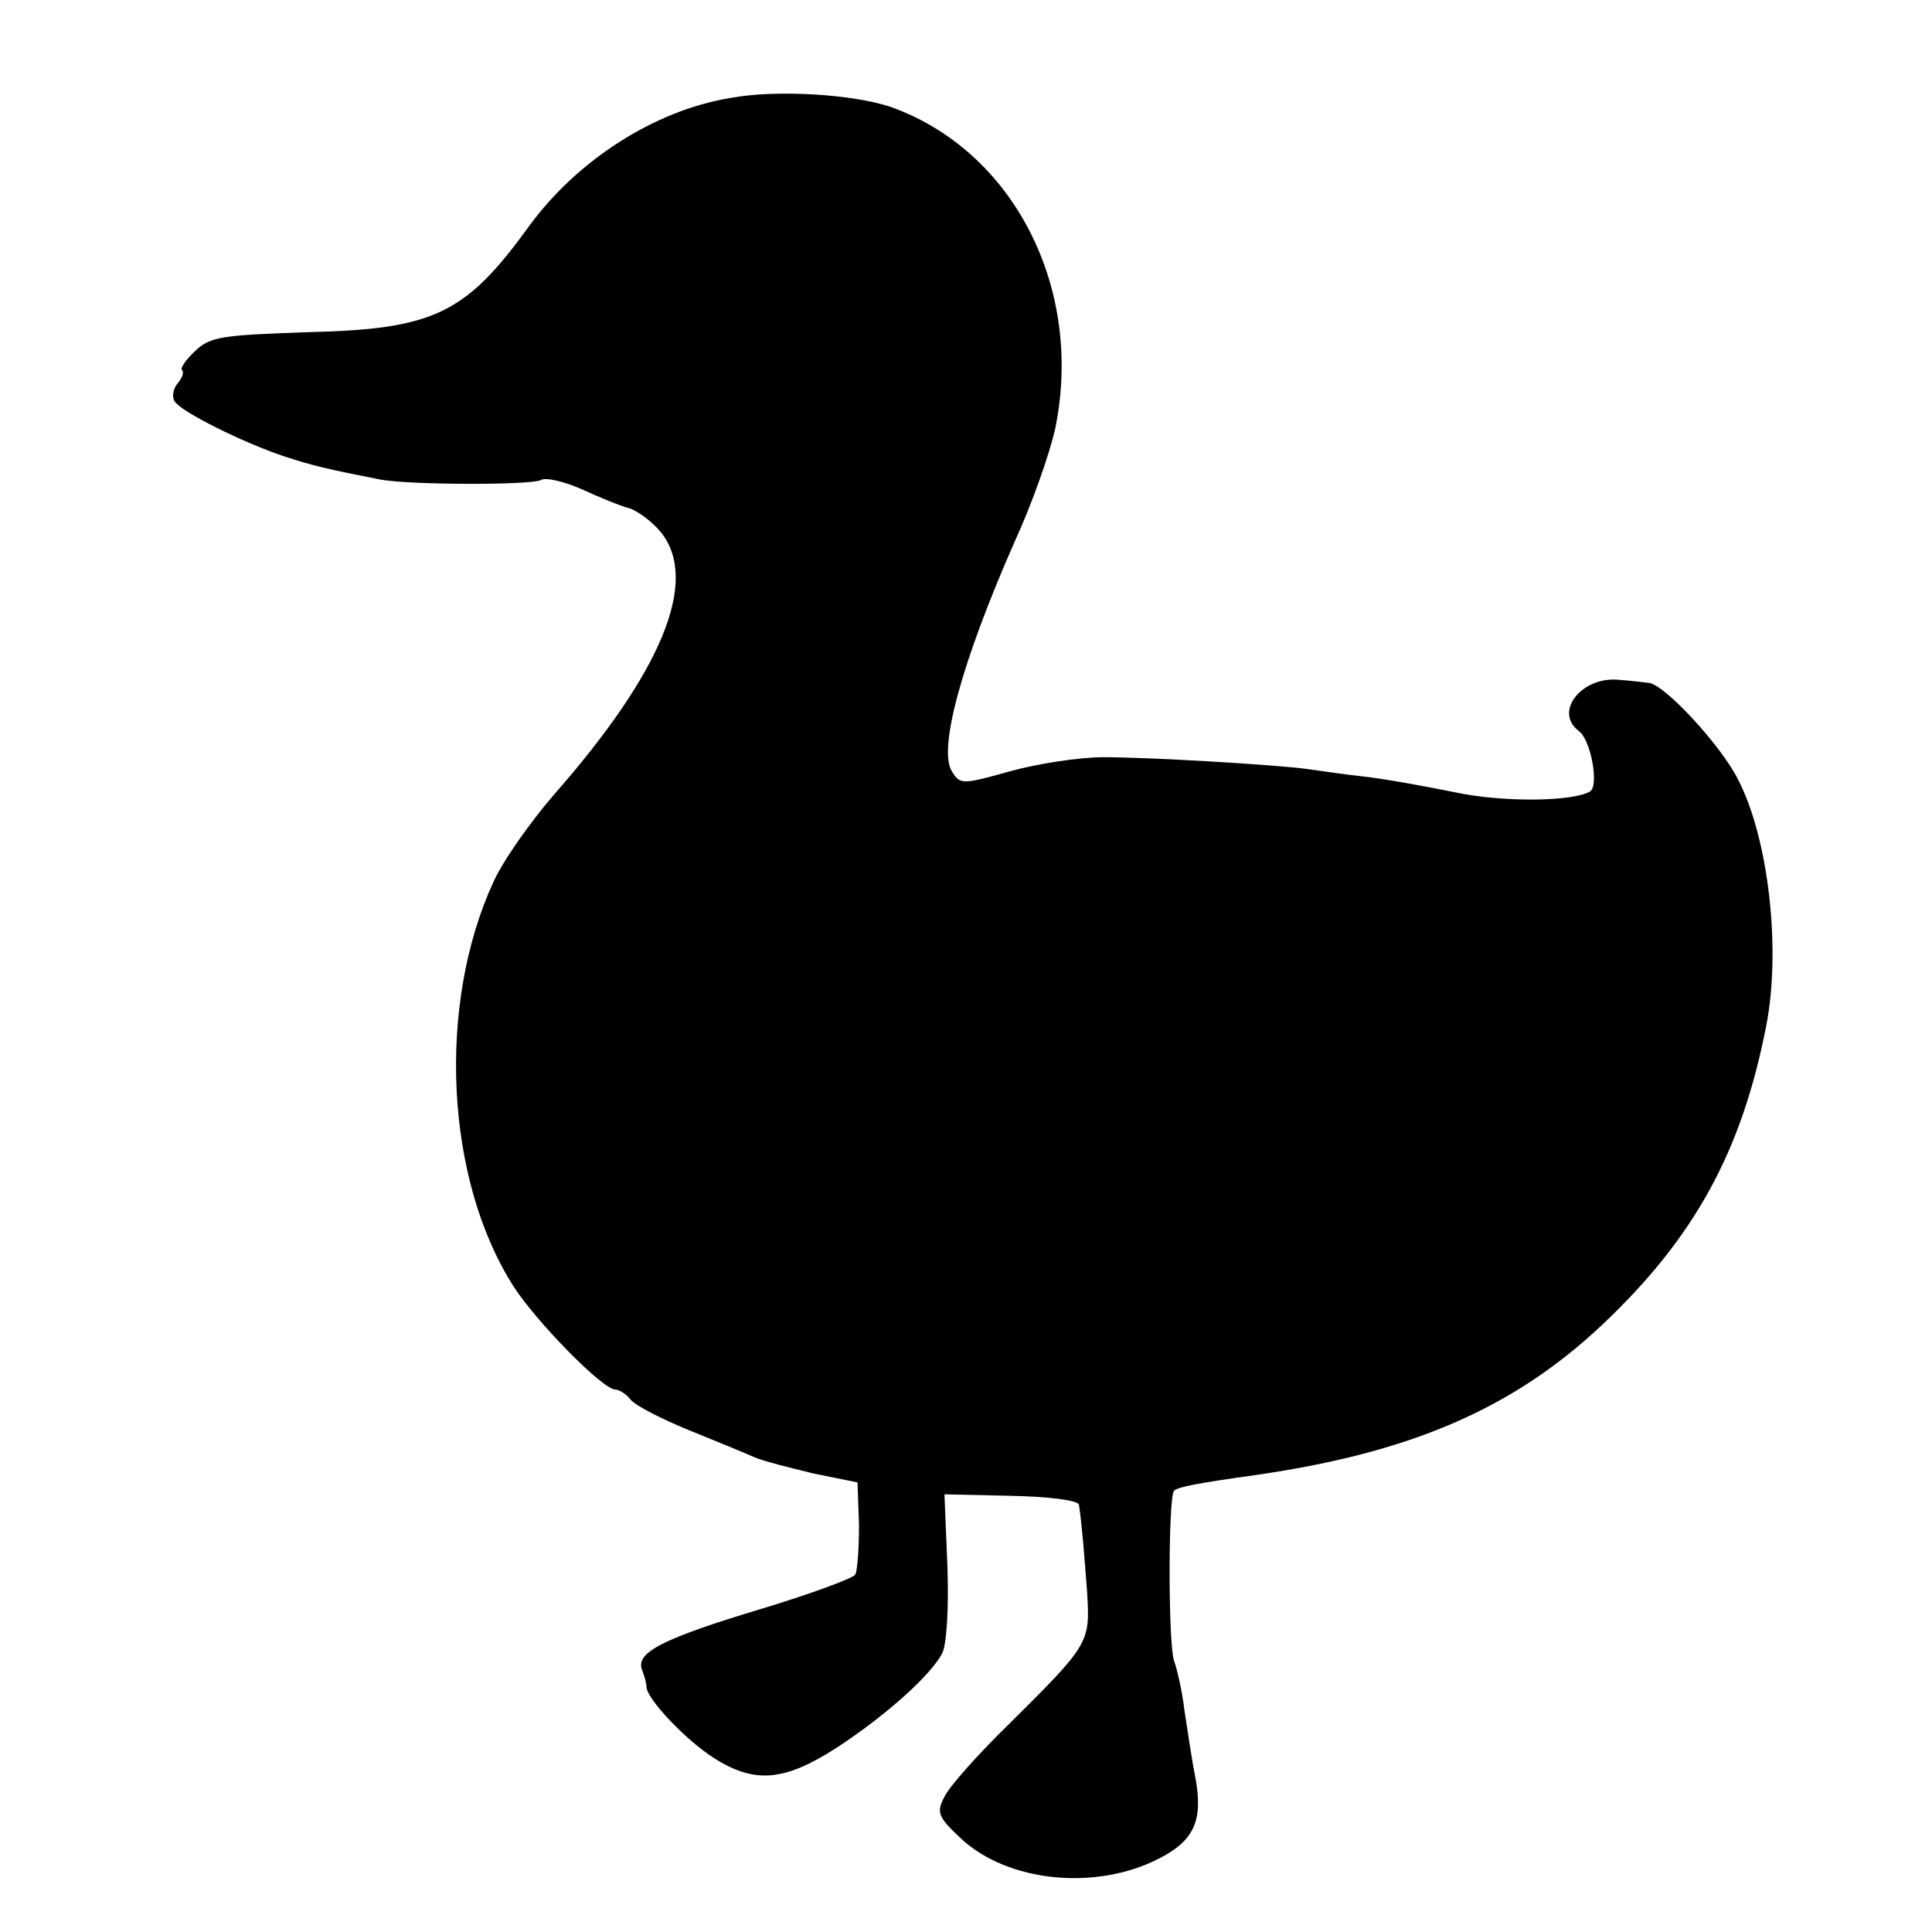 <?xml version="1.0" standalone="no"?>
<!DOCTYPE svg PUBLIC "-//W3C//DTD SVG 20010904//EN"
 "http://www.w3.org/TR/2001/REC-SVG-20010904/DTD/svg10.dtd">
<svg version="1.0" xmlns="http://www.w3.org/2000/svg"
 width="260pt" height="260pt" viewBox="0 0 260 260"
 preserveAspectRatio="xMidYMid meet">
<g transform="translate(0,260) scale(0.1,-0.1)"
fill="#000000" stroke="none">
<path d="M982 2468 c-102 -17 -205 -84 -269 -171 -86 -119 -128 -140 -298
-144 -116 -4 -132 -6 -152 -25 -13 -12 -21 -24 -18 -26 3 -3 0 -11 -6 -18 -6
-7 -8 -18 -4 -24 8 -14 93 -56 147 -74 40 -13 57 -17 128 -31 39 -8 206 -8
218 -1 6 4 31 -2 54 -12 24 -11 53 -23 65 -26 12 -4 32 -19 43 -33 51 -65 1
-187 -145 -353 -31 -36 -68 -88 -81 -117 -76 -165 -65 -400 27 -544 30 -47
120 -139 137 -139 5 0 15 -6 21 -14 7 -8 42 -26 79 -41 37 -15 76 -31 87 -36
11 -5 47 -14 80 -22 l59 -12 2 -57 c0 -31 -2 -61 -5 -67 -3 -5 -60 -26 -126
-46 -133 -40 -170 -59 -161 -82 3 -8 6 -18 6 -23 0 -16 53 -72 91 -96 55 -35
95 -31 165 14 67 44 126 97 142 127 6 12 9 61 7 117 l-4 97 89 -2 c51 -1 91
-6 92 -12 4 -26 7 -65 11 -118 4 -68 4 -69 -107 -179 -41 -40 -79 -83 -85 -96
-11 -21 -9 -27 22 -56 63 -59 182 -71 267 -27 47 24 59 51 49 107 -5 25 -11
66 -15 92 -3 26 -10 56 -14 67 -8 23 -8 220 0 229 6 5 31 10 110 21 208 30
346 89 466 202 124 117 188 233 221 403 20 103 3 252 -38 331 -23 46 -99 128
-120 130 -8 1 -25 3 -39 4 -51 6 -90 -43 -55 -69 16 -12 27 -73 15 -81 -23
-14 -119 -15 -183 -1 -40 8 -94 18 -122 21 -27 3 -61 8 -75 10 -44 6 -213 16
-275 16 -33 0 -90 -9 -126 -19 -64 -18 -67 -18 -78 0 -19 30 14 149 84 308 24
52 48 121 55 153 39 189 -56 374 -221 433 -50 17 -154 24 -217 12z"/>
</g>
</svg>
